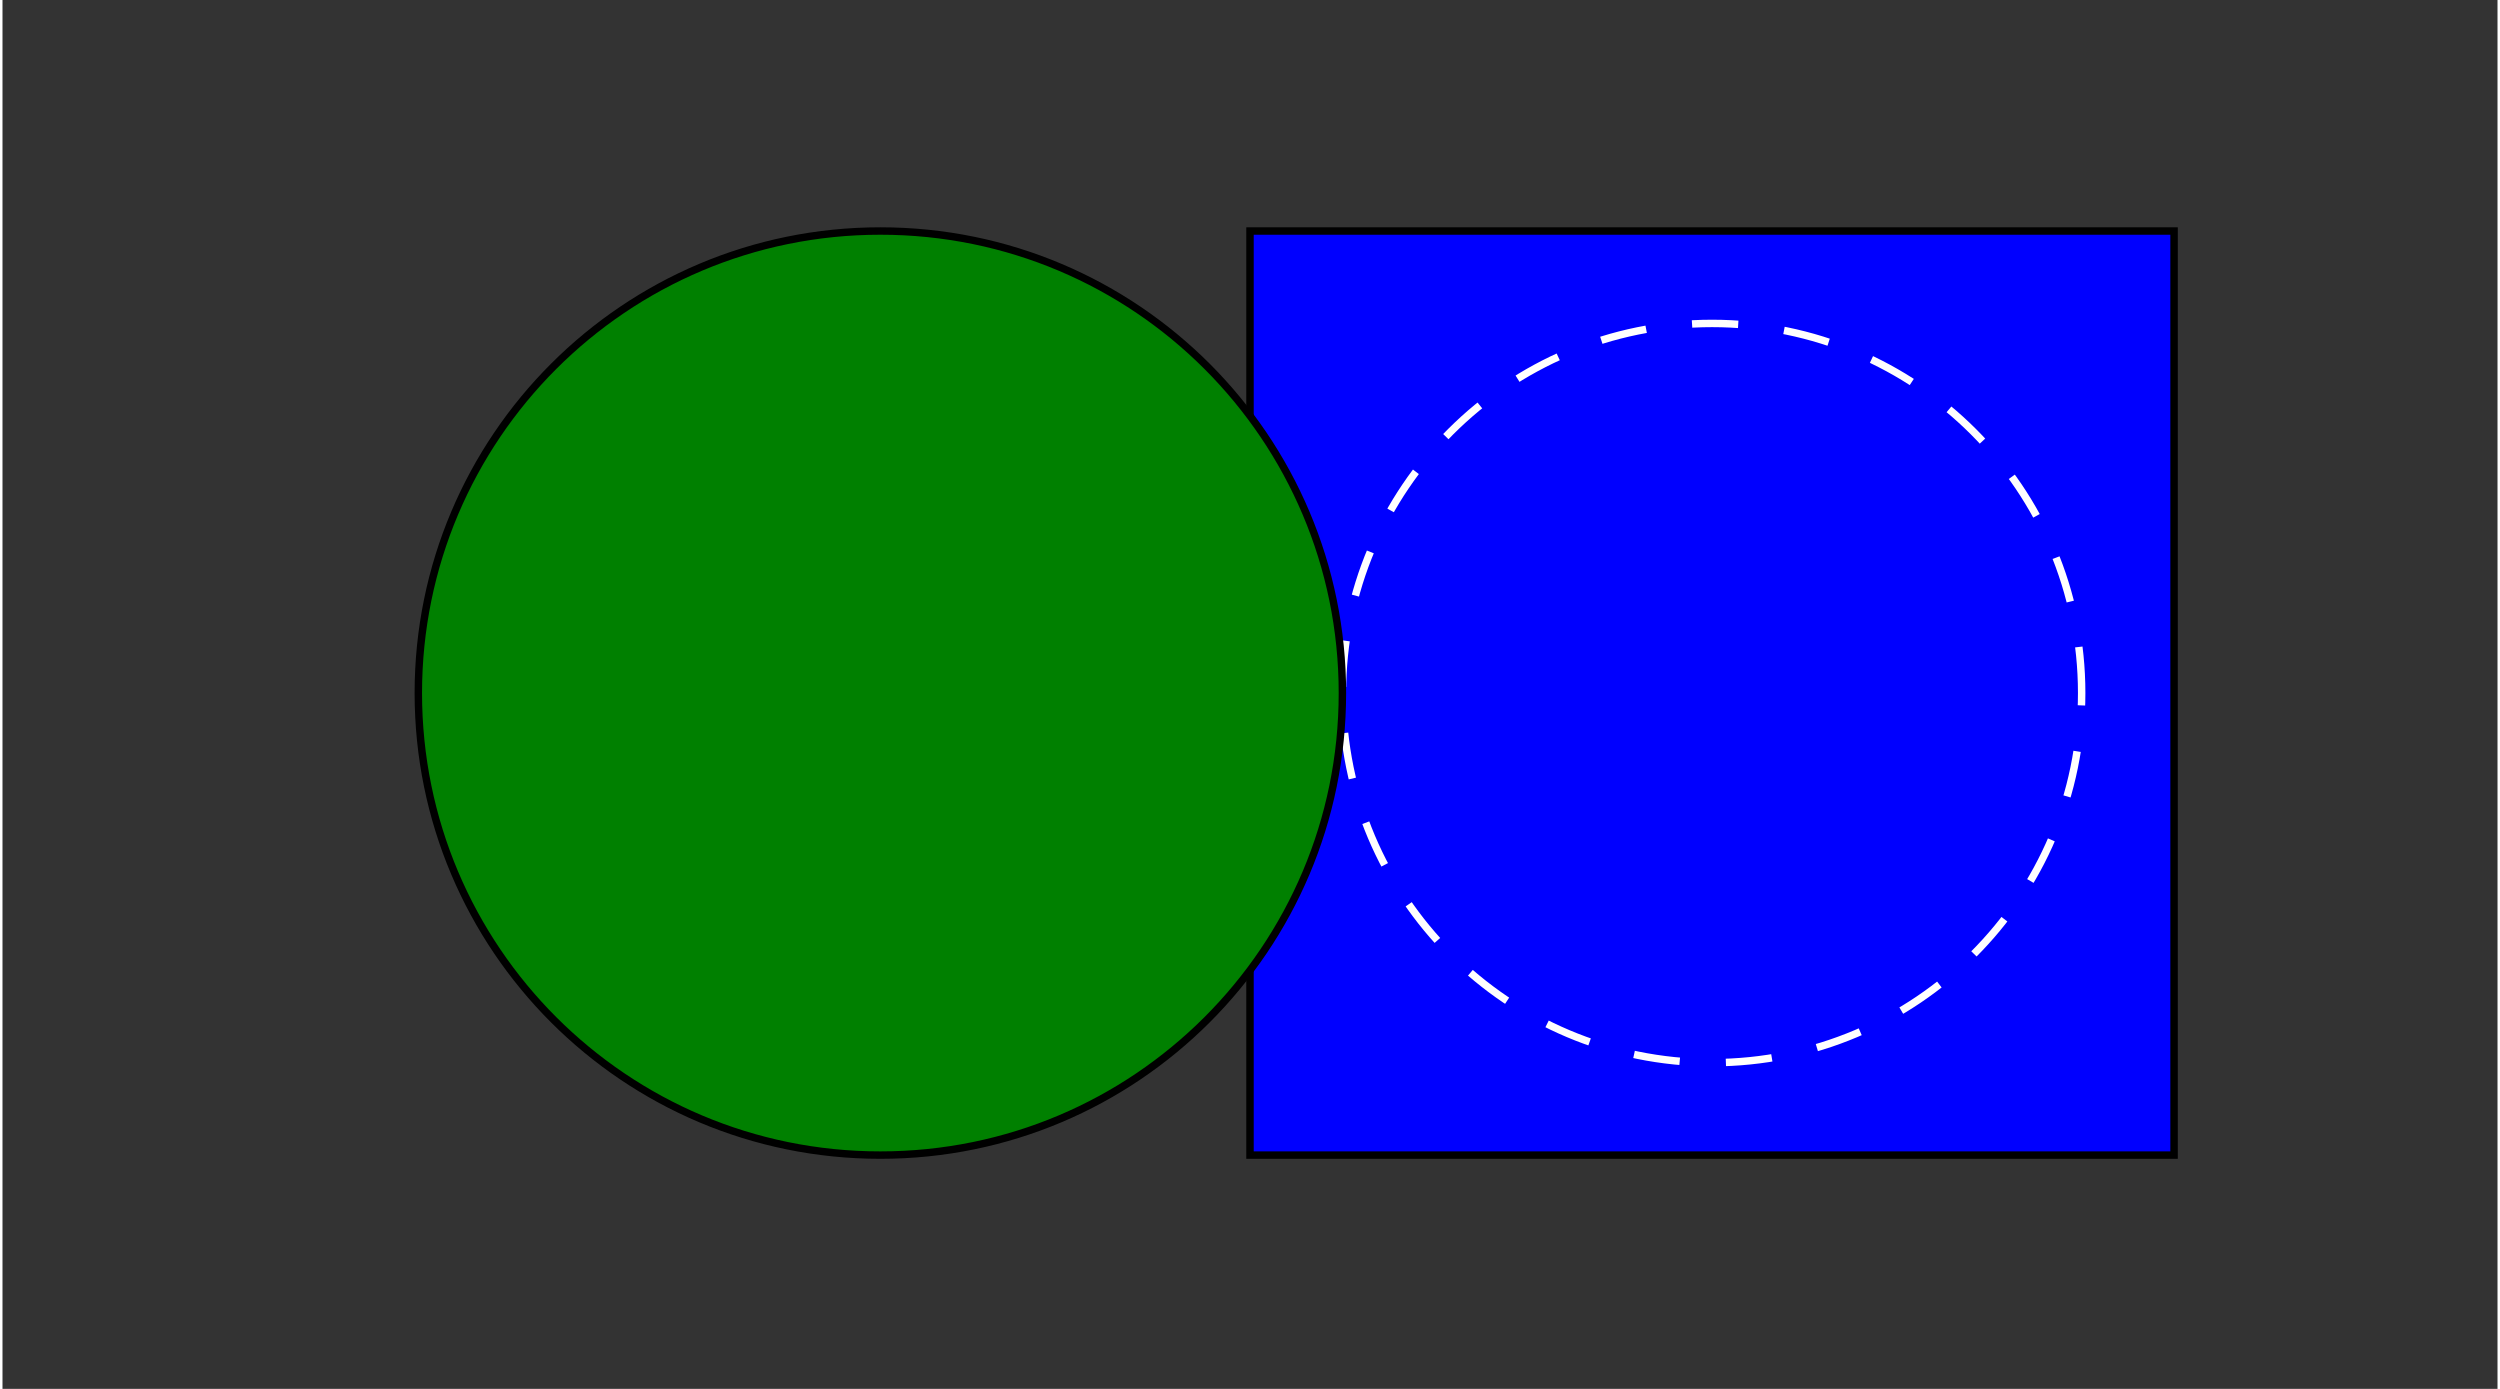 <?xml version="1.0" encoding="UTF-8"?>
<!DOCTYPE svg PUBLIC "-//W3C//DTD SVG 1.1//EN"
    "http://www.w3.org/Graphics/SVG/1.1/DTD/svg11.dtd"><svg xmlns="http://www.w3.org/2000/svg" height="166.667" stroke-opacity="1" viewBox="0 0 300 167" font-size="1" width="300.0" xmlns:xlink="http://www.w3.org/1999/xlink" stroke="rgb(0,0,0)" version="1.1"><rect x="0" y="0" width="300" height="167" fill="#333333" stroke="none"/><g><defs></defs><g stroke-linejoin="miter" stroke-opacity="1.0" fill-opacity="1.0" stroke="rgb(0,0,0)" stroke-width="0.894" fill="rgb(0,0,255)" stroke-linecap="butt" stroke-miterlimit="10.0"><path d="M 261.111,138.889 l -1.2335811384723963e-14,-111.111 h -111.111 l -1.2335811384723963e-14,111.111 Z"/></g><defs></defs><g stroke-linejoin="miter" stroke-opacity="1.0" fill-opacity="0.0" stroke="rgb(255,255,255)" stroke-width="0.894" fill="rgb(0,0,0)" stroke-dashoffset="0.0" stroke-linecap="butt" stroke-miterlimit="10.0" stroke-dasharray="5.556,5.556"><path d="M 250.0,83.333 c 0.0,-24.546 -19.898,-44.444 -44.444 -44.444c -24.546,-1.503008335773729e-15 -44.444,19.898 -44.444 44.444c -3.006016671547458e-15,24.546 19.898,44.444 44.444 44.444c 24.546,4.509025007321188e-15 44.444,-19.898 44.444 -44.444Z"/></g><defs></defs><g stroke-linejoin="miter" stroke-opacity="1.0" fill-opacity="1.0" stroke="rgb(0,0,0)" stroke-width="0.894" fill="rgb(0,128,0)" stroke-linecap="butt" stroke-miterlimit="10.0"><path d="M 161.111,83.333 c 0.0,-30.682 -24.873,-55.556 -55.556 -55.556c -30.682,-1.878760419717161e-15 -55.556,24.873 -55.556 55.556c -3.757520839434322e-15,30.682 24.873,55.556 55.556 55.556c 30.682,5.636281259151484e-15 55.556,-24.873 55.556 -55.556Z"/></g></g></svg>